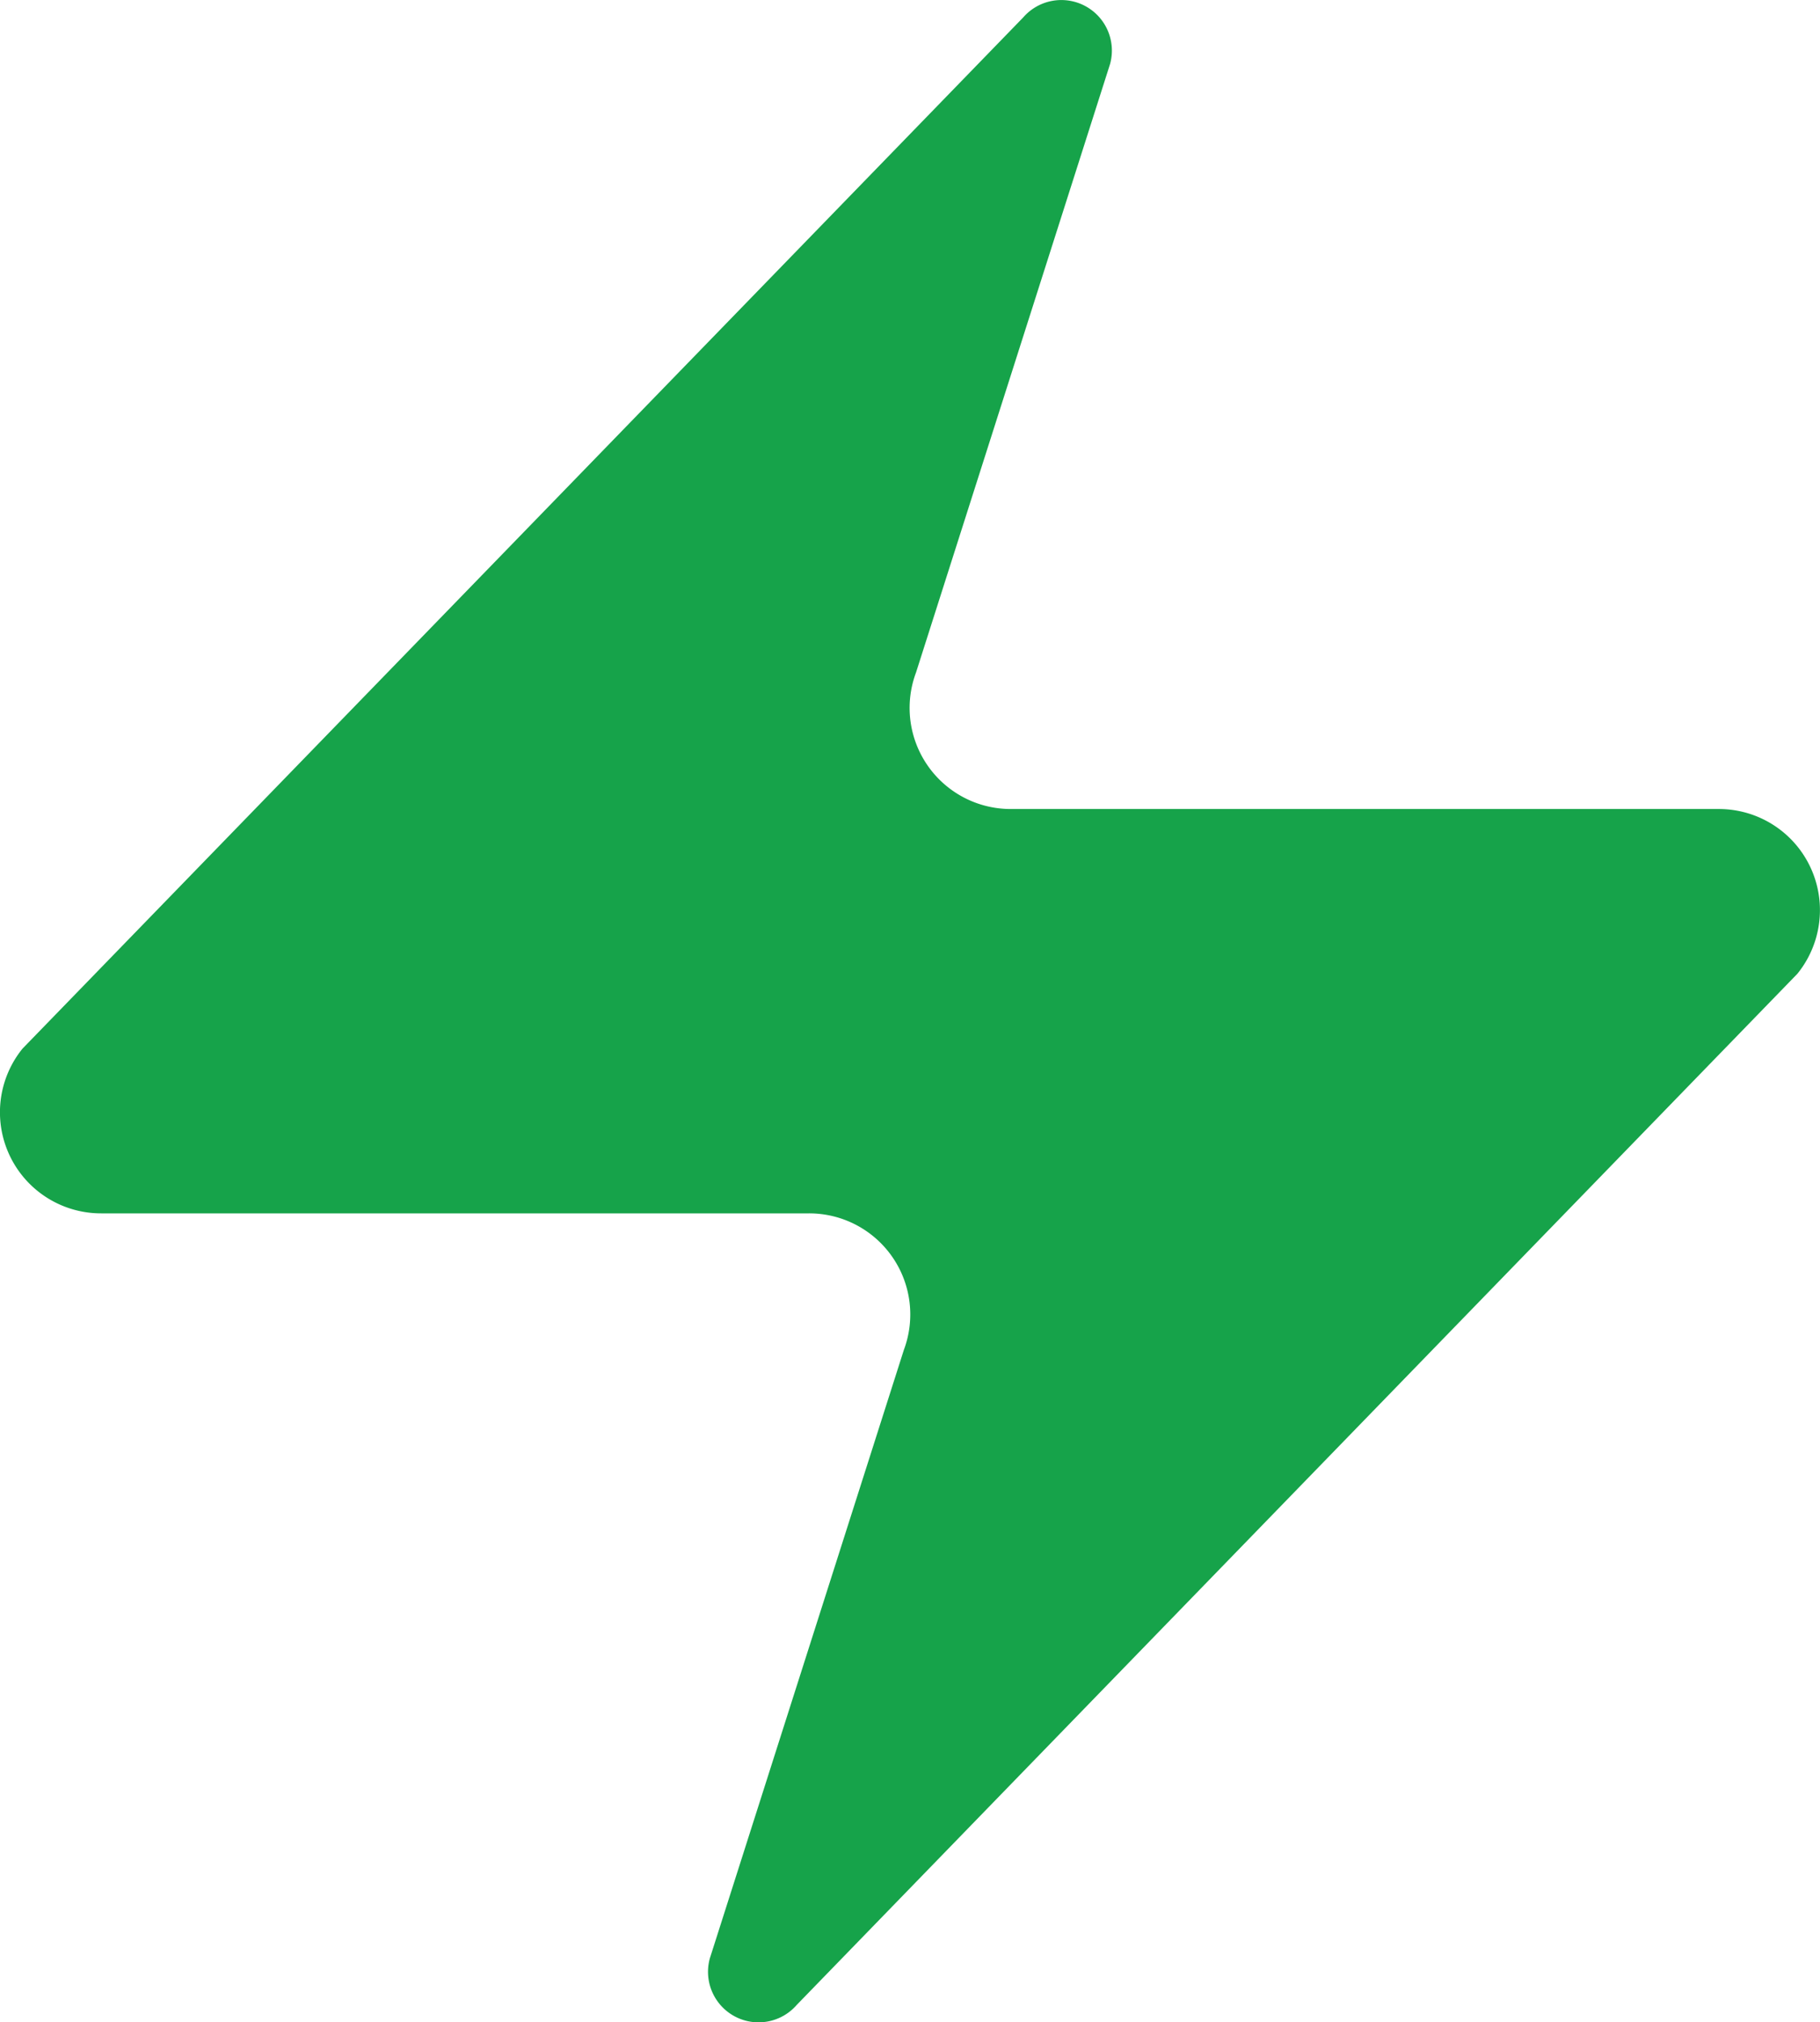 <?xml version="1.0" encoding="utf-8"?>
<svg xmlns="http://www.w3.org/2000/svg" viewBox="2.997 1.997 18.007 20.005" width="18.007px" height="20.005px"><path d="M4 14a1 1 0 0 1-.78-1.63l9.9-10.2a.5.5 0 0 1 .86.46l-1.92 6.02A1 1 0 0 0 13 10h7a1 1 0 0 1 .78 1.63l-9.9 10.2a.5.5 0 0 1-.86-.46l1.92-6.02A1 1 0 0 0 11 14z" style="fill: rgb(22, 163, 74);" id="object-0"/></svg>